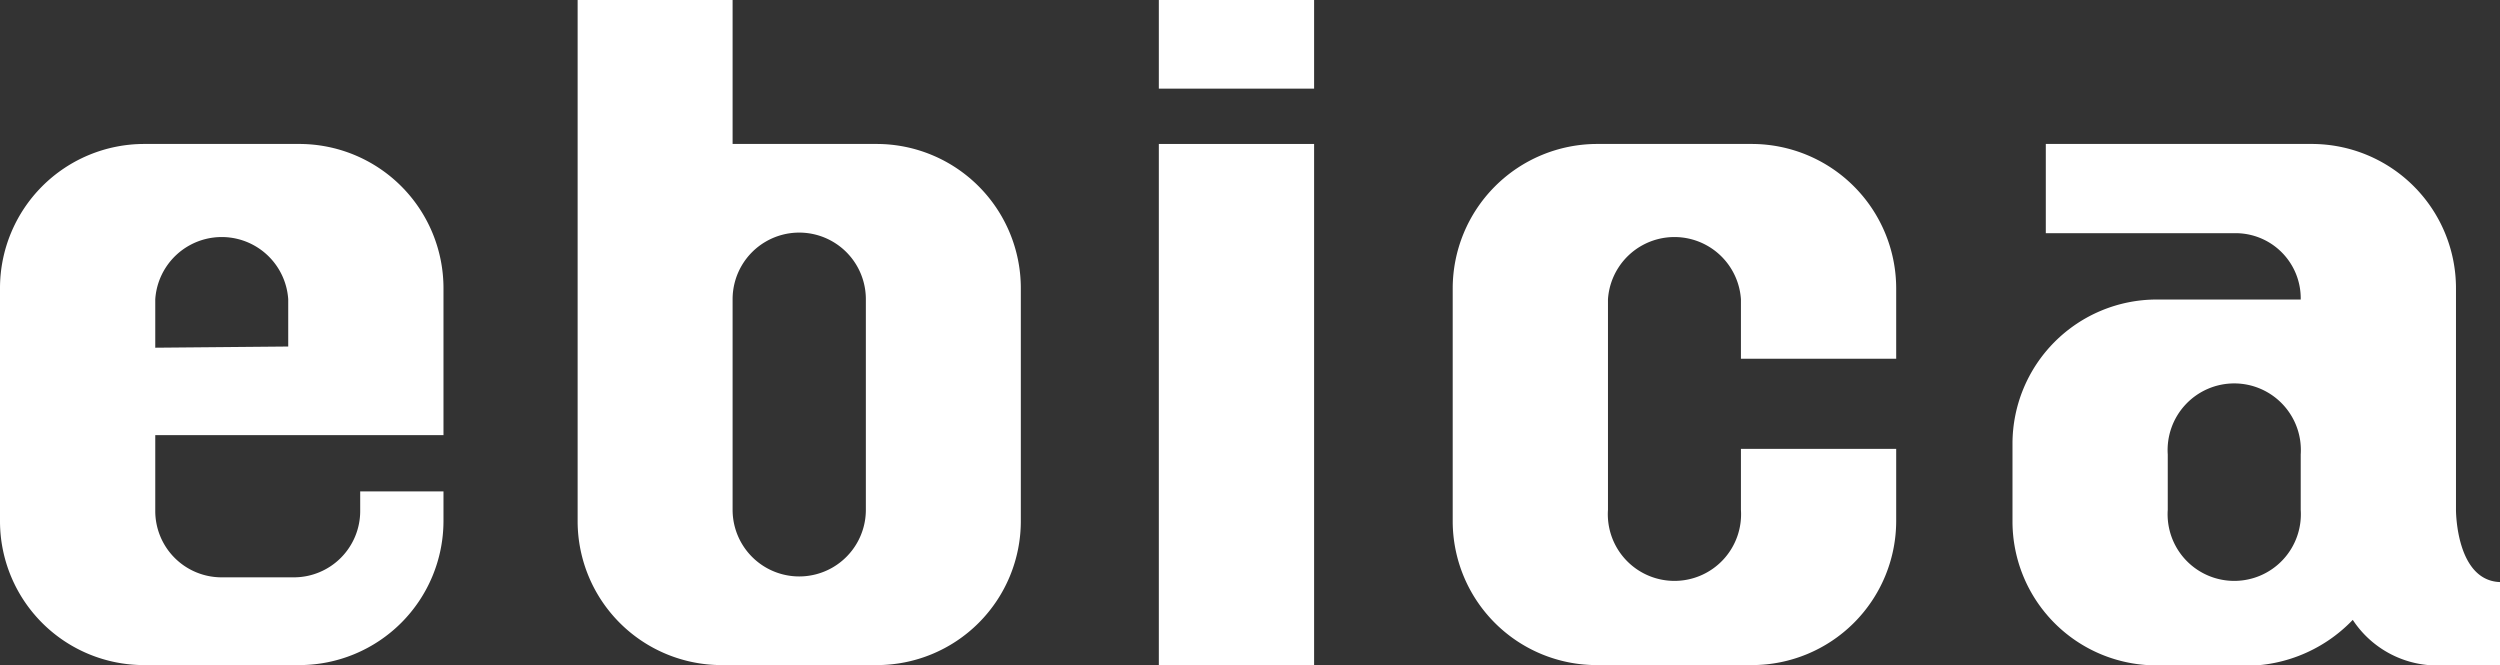 <svg xmlns="http://www.w3.org/2000/svg" viewBox="0 0 84.05 22.36"><rect x="0" y="0" width="84.05" height="22.36" fill="#333333" stroke="none"/><defs><style>.cls-1{fill:#fff;}</style></defs><title>アセット 16</title><g id="レイヤー_2" data-name="レイヤー 2"><g id="betrend_ebica" data-name="betrend|ebica"><path class="cls-1" d="M34.32,9.69a4.85,4.85,0,0,0-4.84-4.85H24.63V0H19.42V17.52a4.84,4.84,0,0,0,4.84,4.84h5.22a4.84,4.84,0,0,0,4.84-4.84h0V9.69Zm-5.21.37v7.08h0a2.24,2.24,0,1,1-4.48,0h0V10.06h0a2.24,2.24,0,0,1,4.48,0Z"/><rect class="cls-1" x="38.96" y="4.84" width="5.22" height="17.52"/><rect class="cls-1" x="38.96" width="5.22" height="2.98"/><path class="cls-1" d="M14.91,9.69a4.85,4.85,0,0,0-4.85-4.85H4.84A4.85,4.85,0,0,0,0,9.69v7.83a4.84,4.84,0,0,0,4.84,4.84h5.22a4.85,4.85,0,0,0,4.85-4.84h0v-1h-2.8v.65h0a2.23,2.23,0,0,1-2.23,2.24H7.45a2.23,2.23,0,0,1-2.23-2.24h0V14.63h9.69V9.69Zm-9.69,2V10.06h0a2.24,2.24,0,0,1,4.47,0h0v1.59Z"/><path class="cls-1" d="M63.75,17.52h0V15.09H58.53v2.05a2.24,2.24,0,1,1-4.47,0V10.06h0a2.24,2.24,0,0,1,4.47,0h0v2h5.22V9.69h0A4.86,4.86,0,0,0,58.9,4.84H53.68a4.86,4.86,0,0,0-4.84,4.85v7.83a4.84,4.84,0,0,0,4.84,4.84H58.9A4.85,4.85,0,0,0,63.75,17.52Z"/><path class="cls-1" d="M82.57,17.14V9.69a4.85,4.85,0,0,0-4.85-4.85H68.78v3h6.33a2.19,2.19,0,0,1,2.24,2.23H72.5a4.85,4.85,0,0,0-4.84,4.85v2.61a4.84,4.84,0,0,0,4.84,4.84h2.6a5,5,0,0,0,4-1.53,3.4,3.4,0,0,0,3,1.53h2V19.57C82.56,19.57,82.57,17.14,82.57,17.14Zm-5.22,0a2.24,2.24,0,1,1-4.47,0V15.28a2.24,2.24,0,1,1,4.47,0Z"/></g></g></svg>